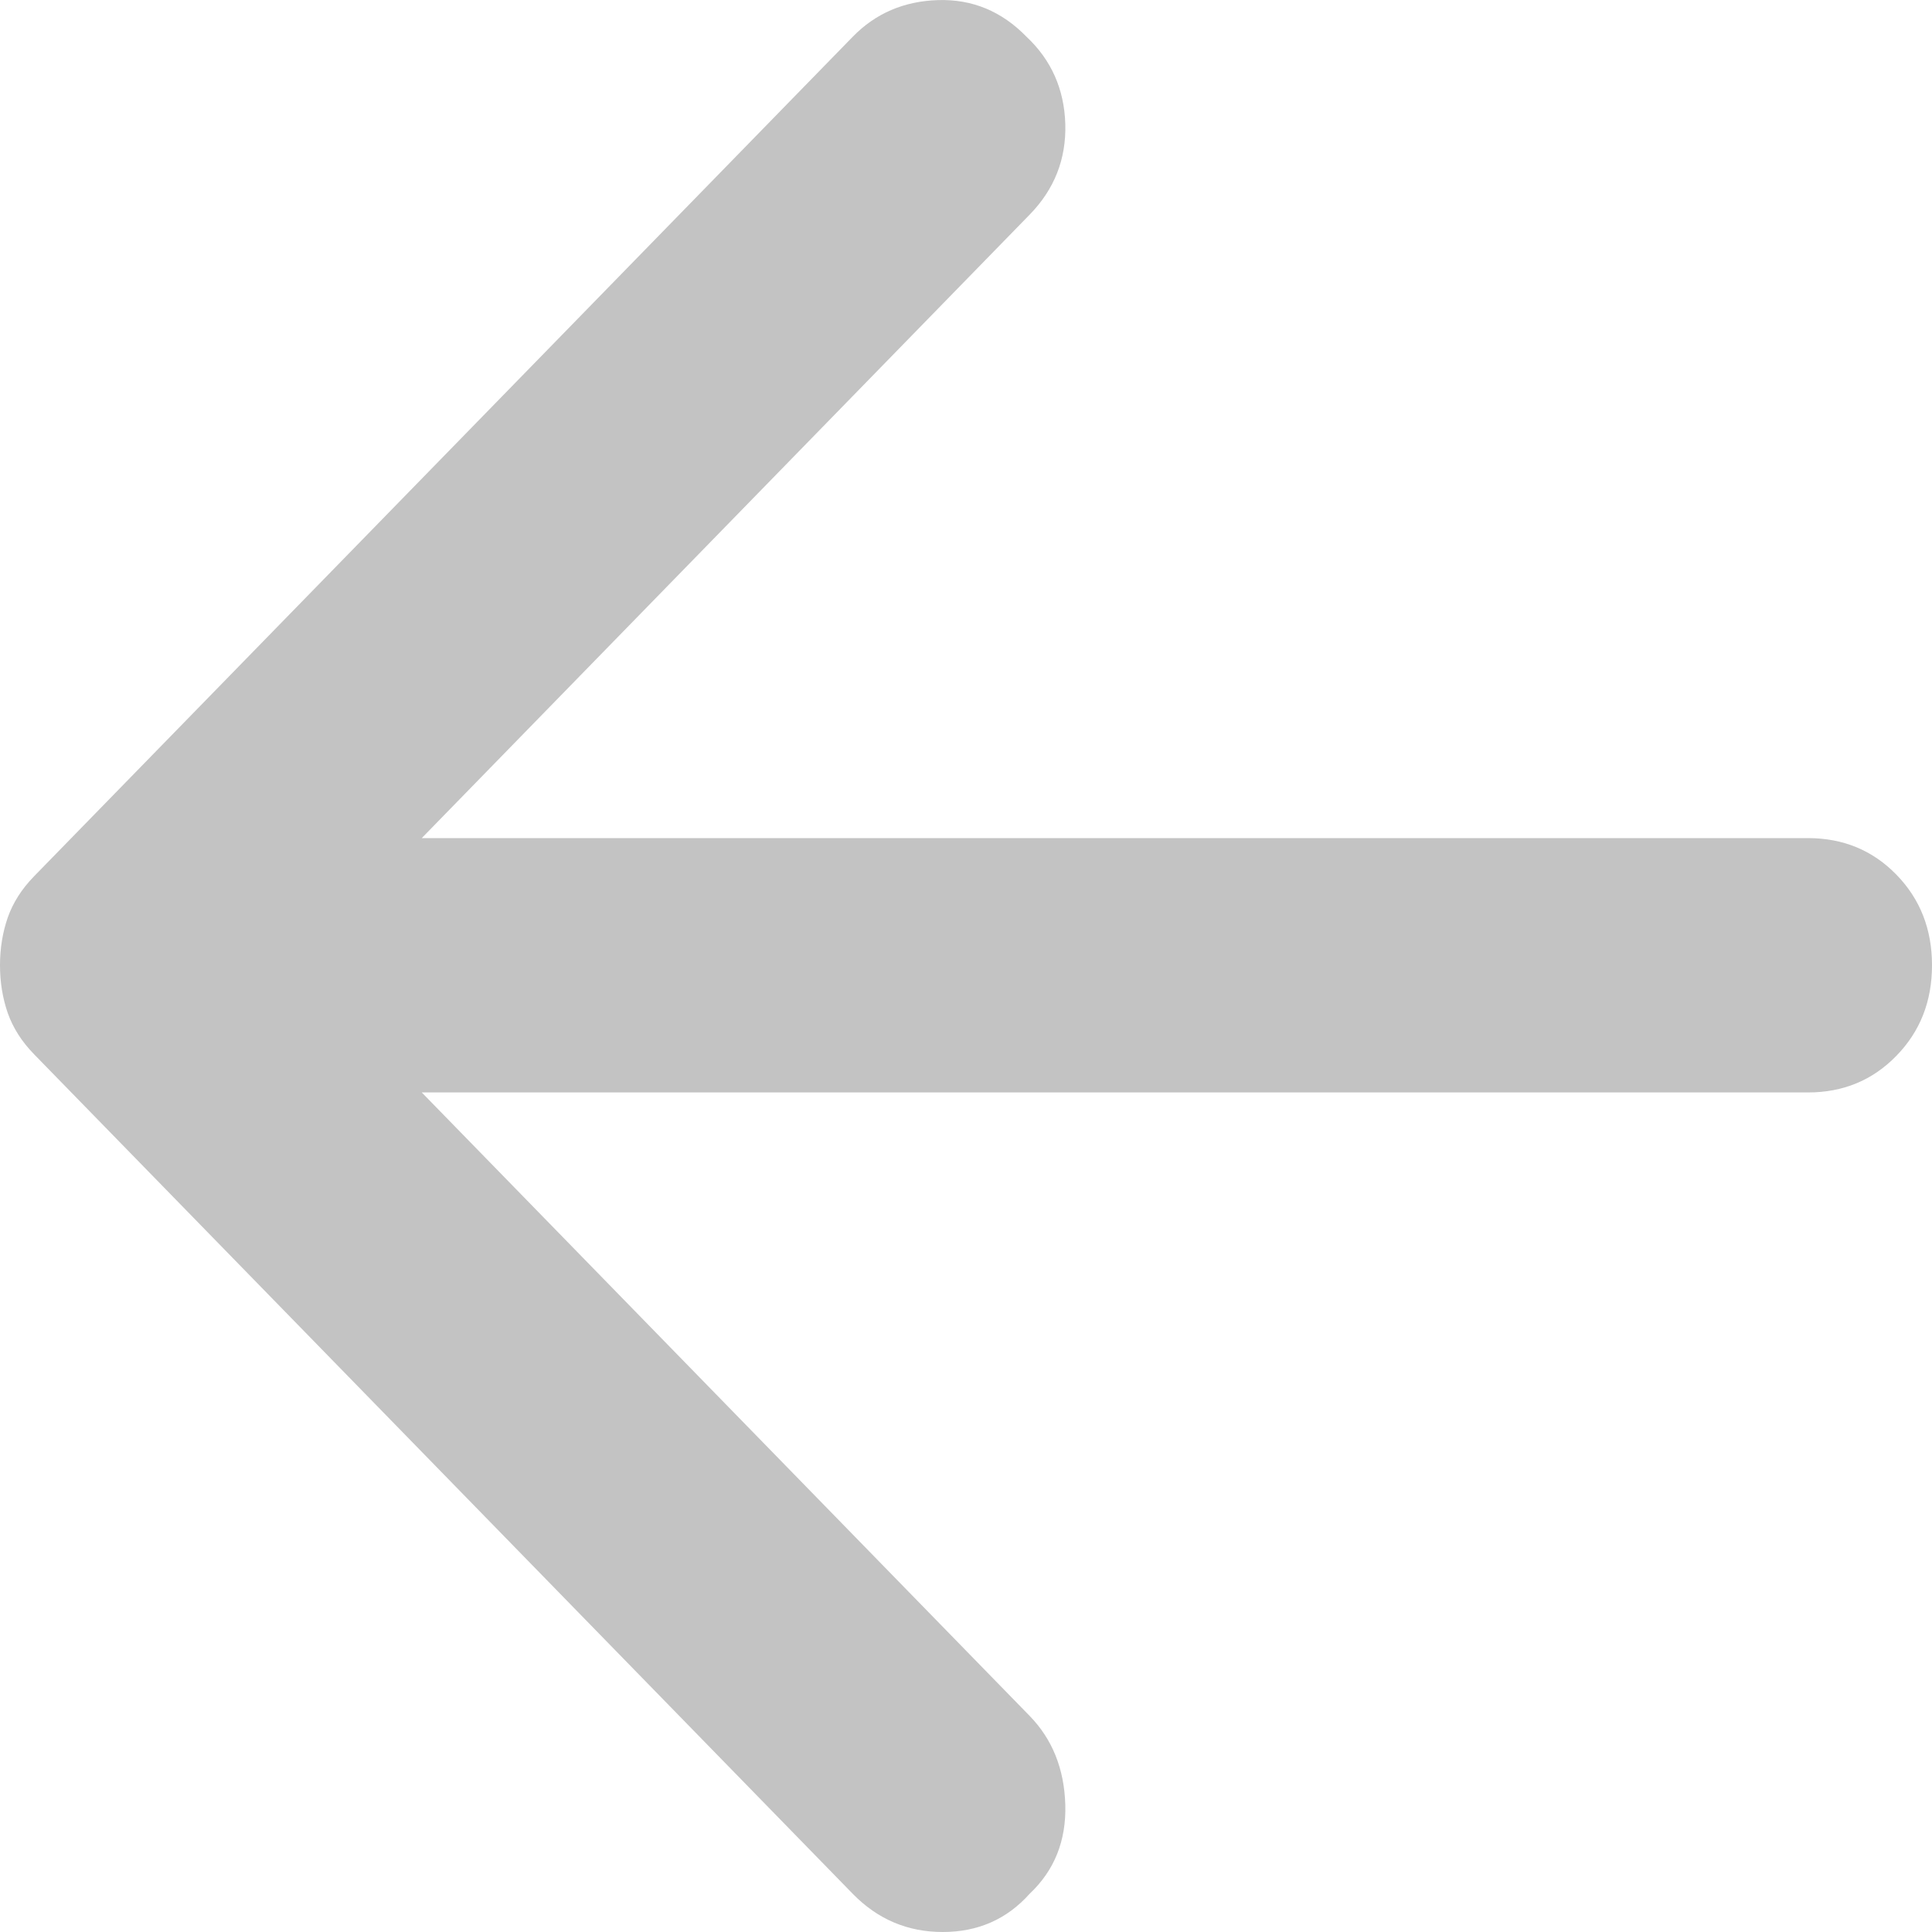 <svg width="20" height="20" viewBox="0 0 20 20" fill="none" xmlns="http://www.w3.org/2000/svg">
<path d="M8.828 19.605L0.353 10.914C0.225 10.783 0.134 10.64 0.08 10.486C0.027 10.333 0 10.168 0 9.992C0 9.817 0.027 9.652 0.08 9.499C0.134 9.345 0.225 9.202 0.353 9.071L8.828 0.38C9.064 0.138 9.358 0.012 9.71 0.001C10.064 -0.01 10.369 0.116 10.626 0.38C10.883 0.621 11.017 0.923 11.028 1.284C11.038 1.647 10.915 1.96 10.658 2.223L4.366 8.676H18.716C19.08 8.676 19.385 8.802 19.631 9.054C19.877 9.306 20 9.619 20 9.992C20 10.366 19.877 10.678 19.631 10.93C19.385 11.183 19.08 11.309 18.716 11.309H4.366L10.658 17.762C10.893 18.003 11.017 18.31 11.028 18.683C11.038 19.056 10.915 19.363 10.658 19.605C10.423 19.868 10.123 20 9.759 20C9.395 20 9.085 19.868 8.828 19.605Z" fill="#C3C3C3"/>
</svg>
